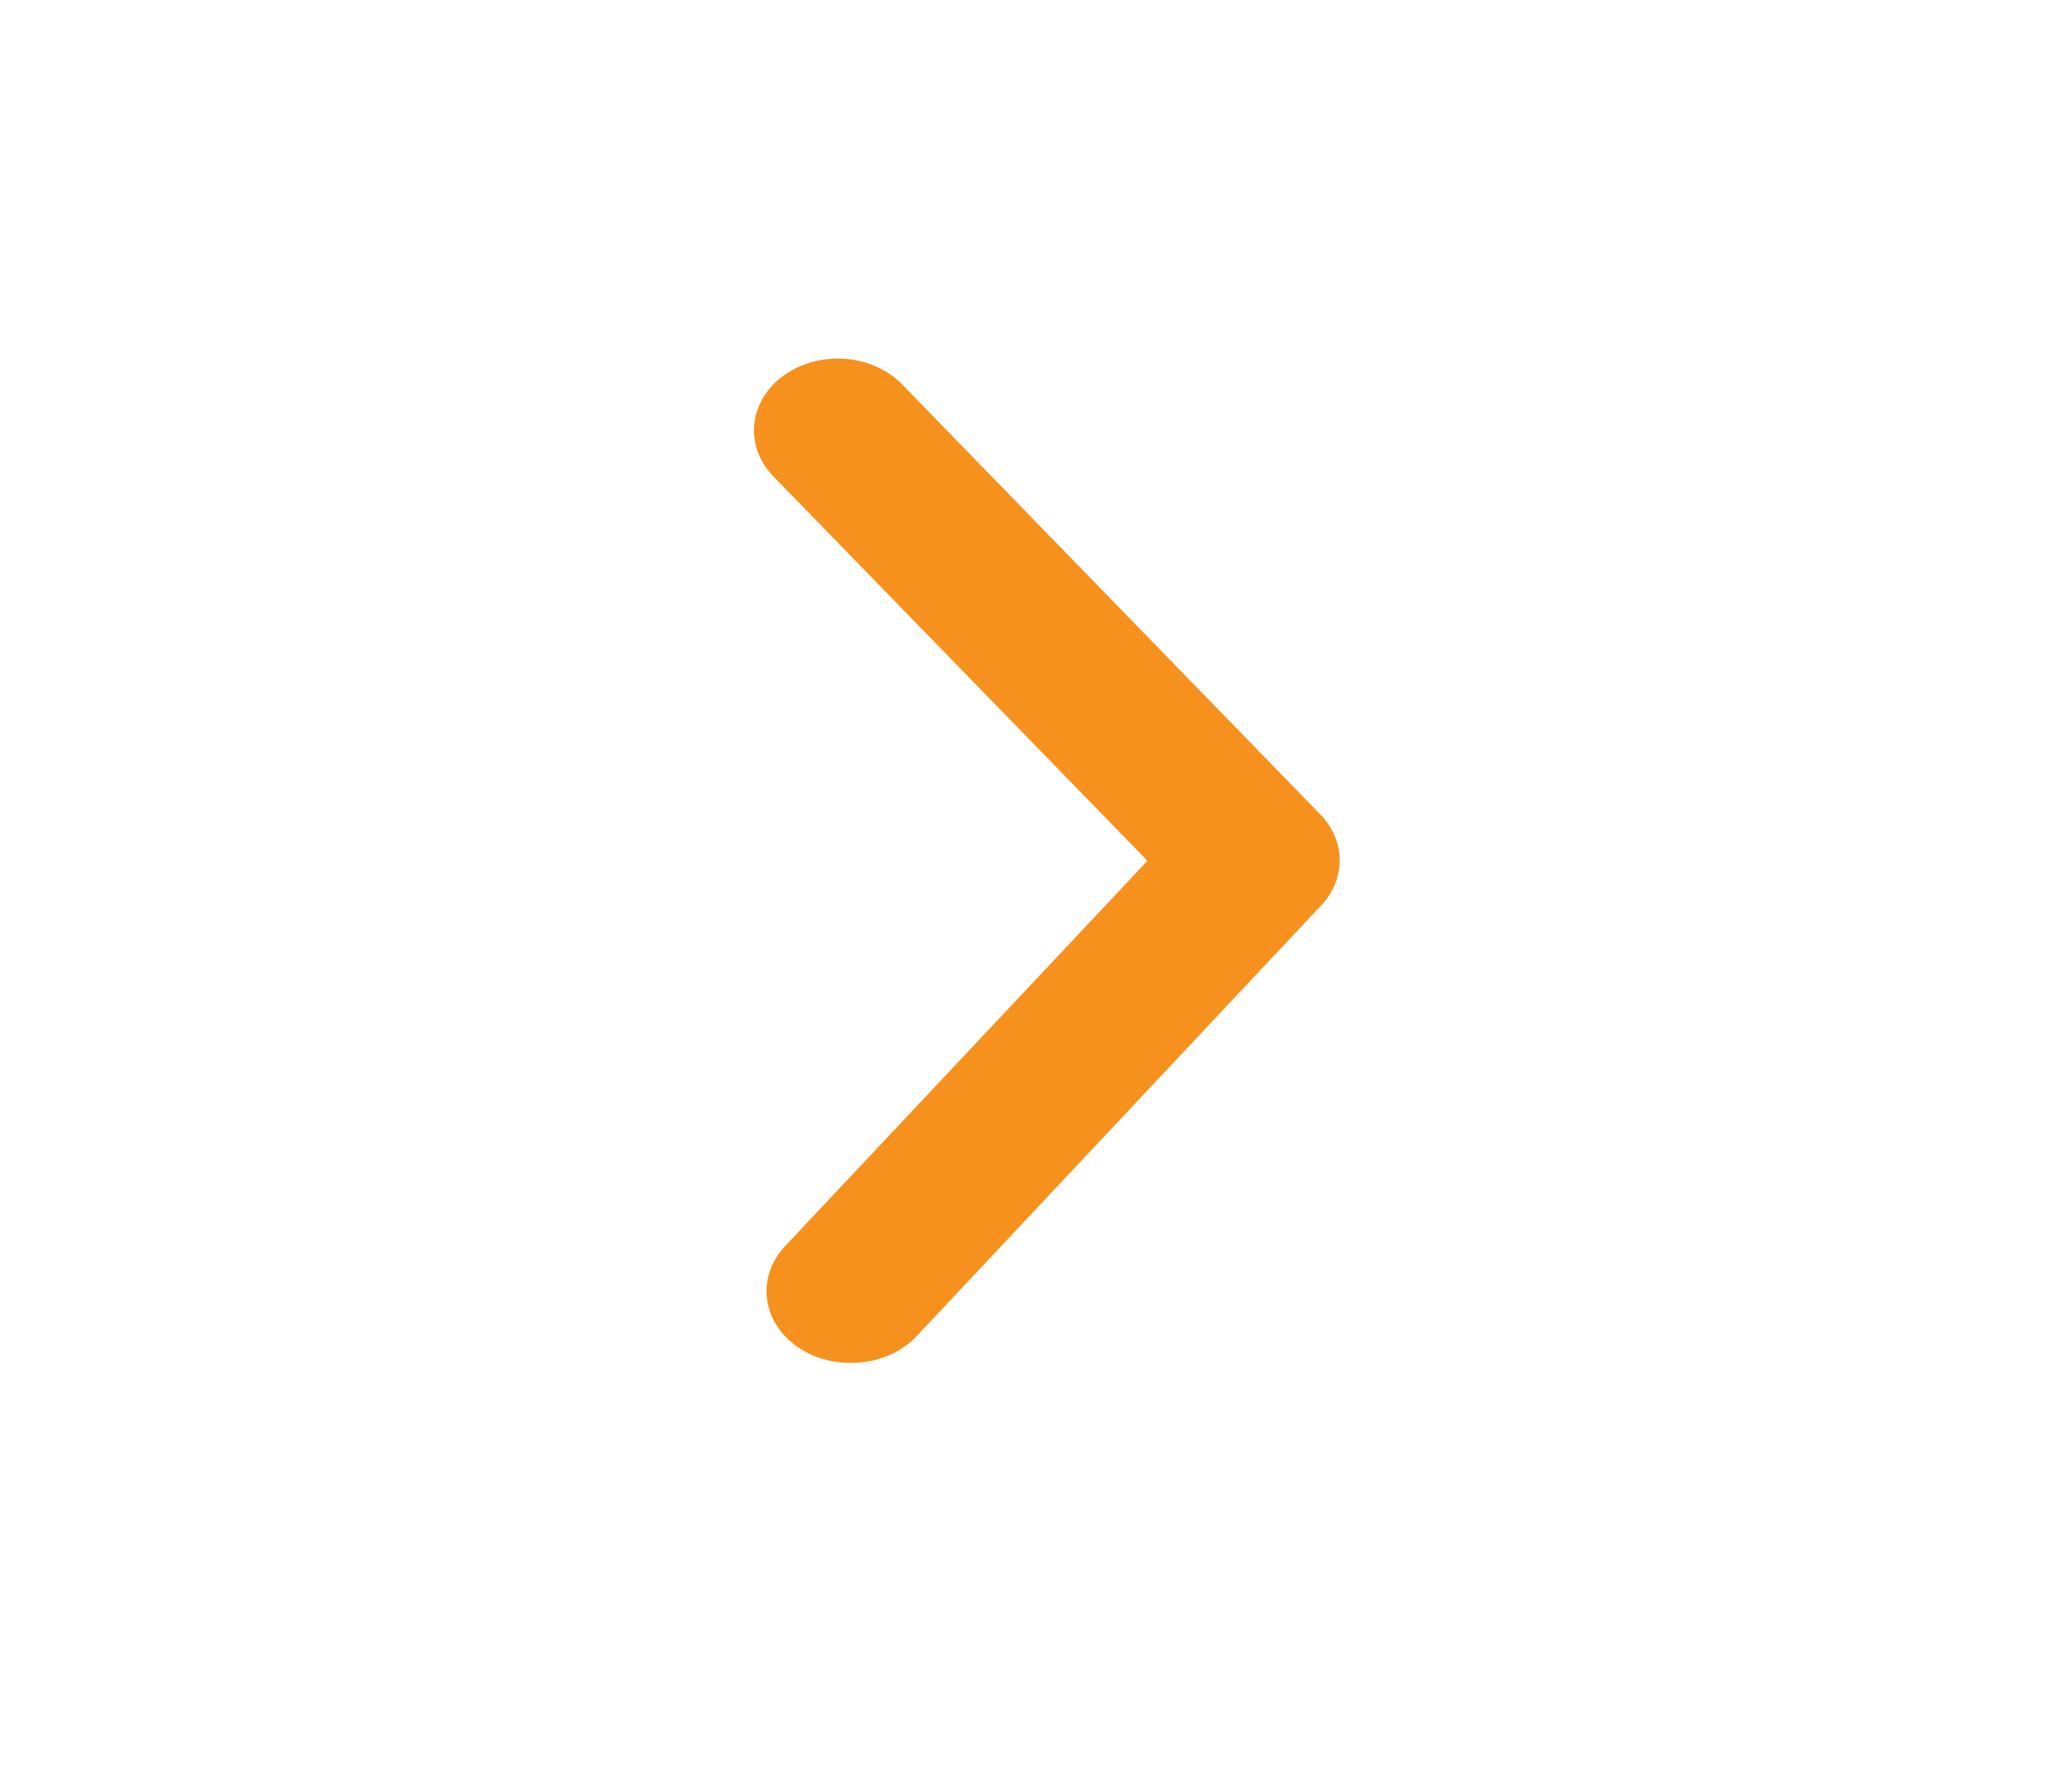 <svg width="28" height="24" viewBox="0 0 28 24" fill="none" xmlns="http://www.w3.org/2000/svg">
<path d="M11.502 18.418C11.671 18.419 11.838 18.387 11.991 18.325C12.143 18.263 12.278 18.172 12.384 18.06L17.847 12.243C18.013 12.07 18.104 11.852 18.104 11.628C18.104 11.403 18.013 11.186 17.847 11.012L12.192 5.196C12 4.998 11.724 4.873 11.425 4.85C11.126 4.826 10.828 4.905 10.597 5.07C10.366 5.234 10.221 5.471 10.194 5.727C10.166 5.984 10.258 6.239 10.45 6.437L15.506 11.633L10.62 16.829C10.482 16.971 10.394 17.144 10.367 17.328C10.34 17.512 10.375 17.698 10.467 17.865C10.56 18.033 10.707 18.174 10.89 18.272C11.074 18.37 11.286 18.421 11.502 18.418Z" fill="#F6911D"/>
</svg>
